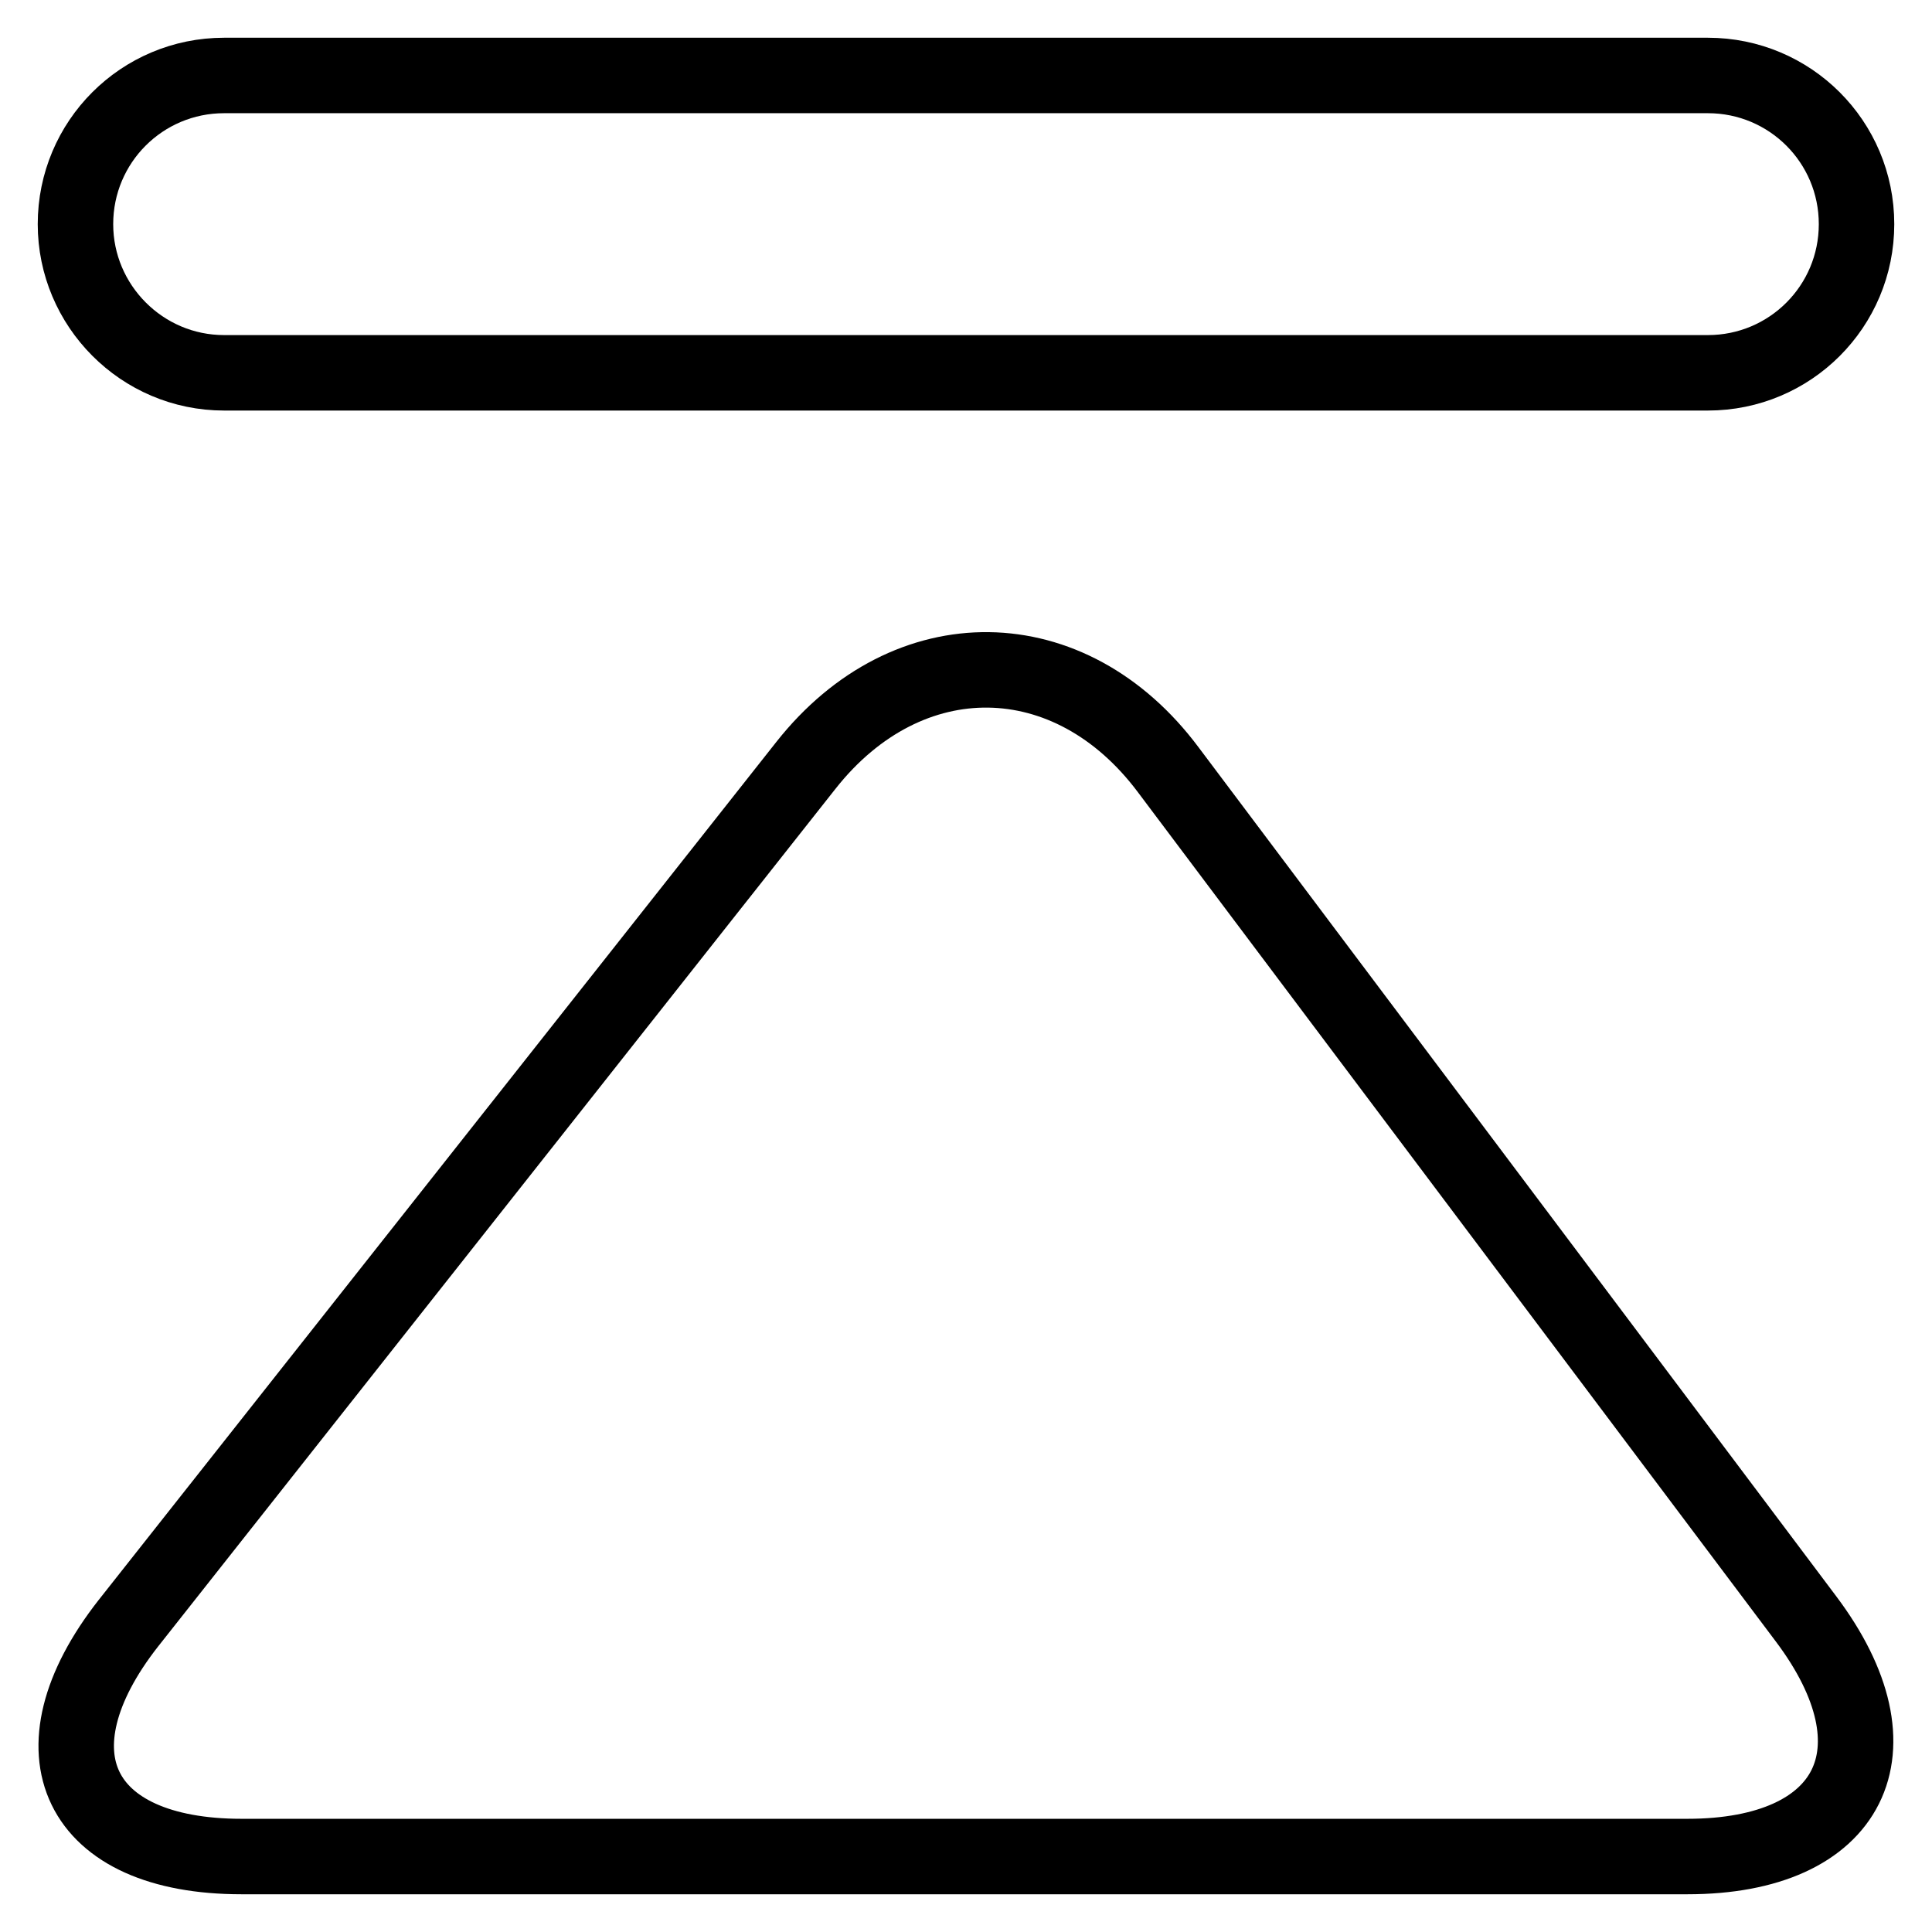 <?xml version="1.0" encoding="utf-8"?>
<!-- Svg Vector Icons : http://www.onlinewebfonts.com/icon -->
<!DOCTYPE svg PUBLIC "-//W3C//DTD SVG 1.1//EN" "http://www.w3.org/Graphics/SVG/1.1/DTD/svg11.dtd">
<svg version="1.1" xmlns="http://www.w3.org/2000/svg" xmlns:xlink="http://www.w3.org/1999/xlink" x="0px" y="0px" viewBox="0 0 256 256" enable-background="new 0 0 256 256" xml:space="preserve">
<g> <path stroke-width="10" fill-opacity="0" stroke="#000000"  d="M10,29.7C10,18.8,18.8,10,29.7,10h196.6c10.9,0,19.7,8.8,19.7,19.7c0,10.9-8.8,19.7-19.7,19.7H29.7 C18.8,49.4,10,40.5,10,29.7z M106.8,101.4c13.5-17.1,35-16.8,48,0.6l84.5,112.5c13.1,17.4,6,31.5-15.7,31.5L32,246 c-21.7,0-28.4-13.8-15-30.9L106.8,101.4z"/></g>
</svg>